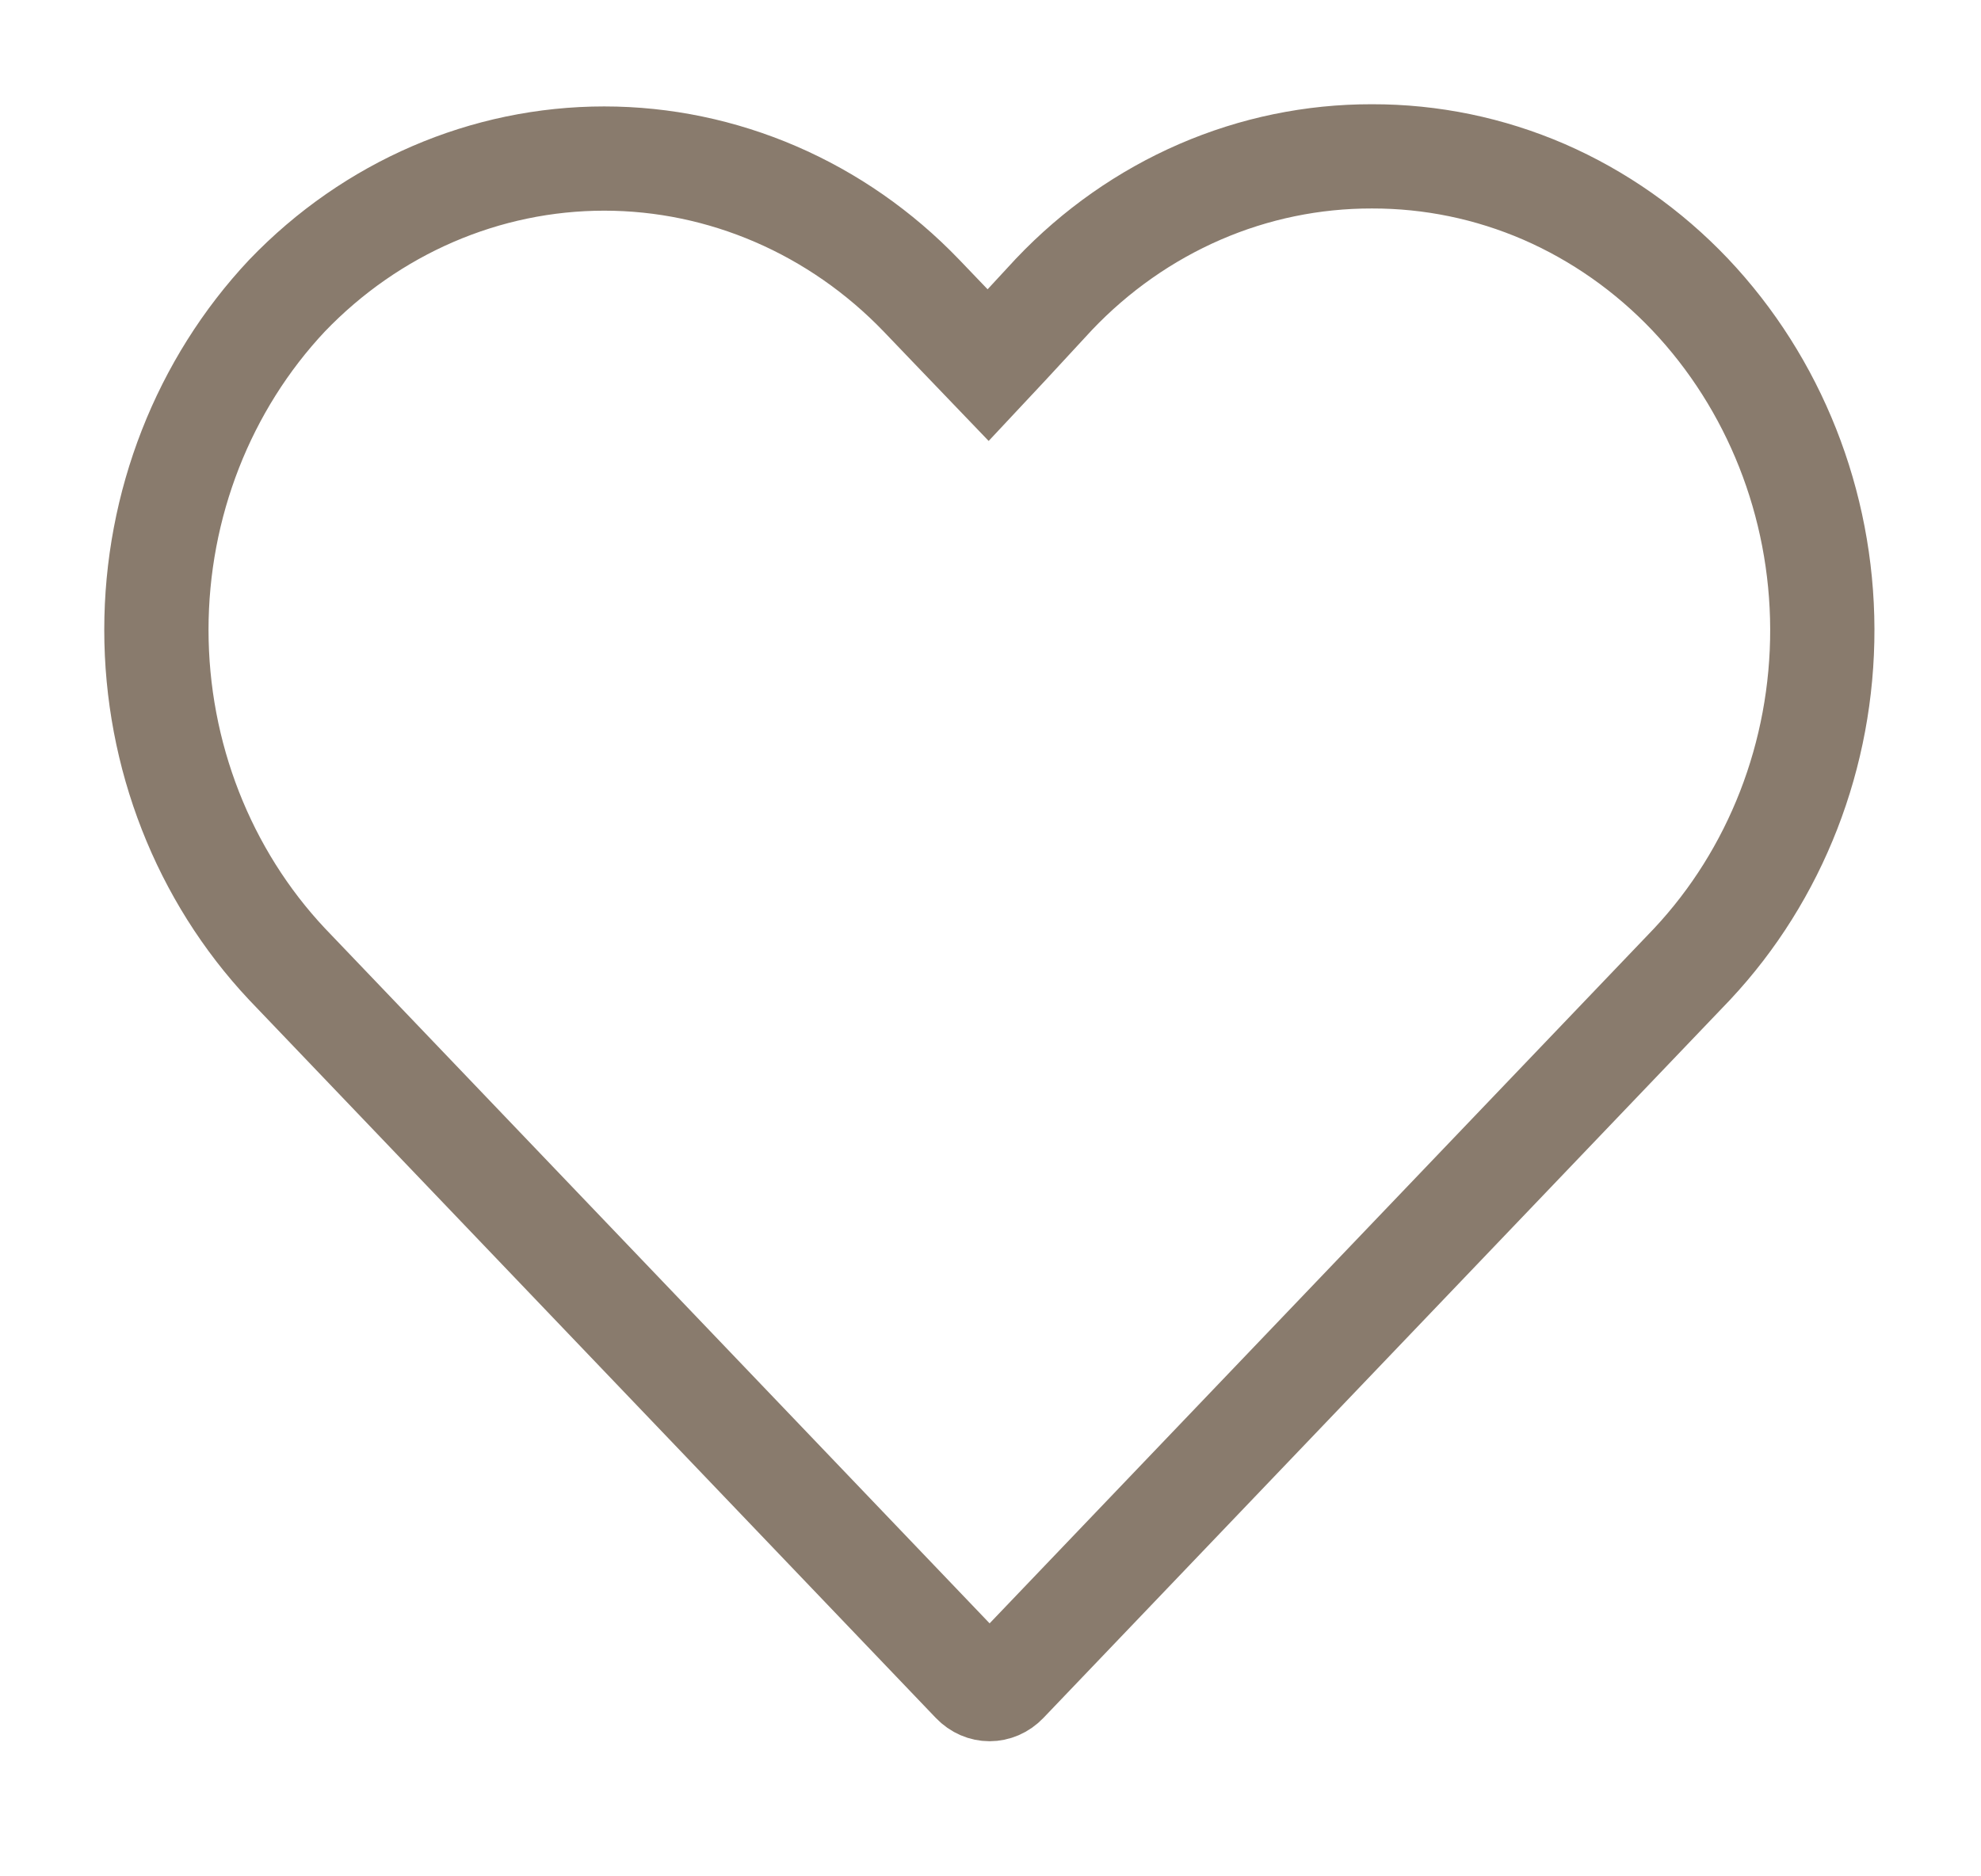 <?xml version="1.0" encoding="UTF-8"?> <svg xmlns="http://www.w3.org/2000/svg" viewBox="1990.5 2491 19 18" width="19" height="18"><path fill="none" stroke="#897b6d" fill-opacity="1" stroke-width="1" stroke-opacity="1" alignment-baseline="baseline" baseline-shift="baseline" color="rgb(51, 51, 51)" font-size-adjust="none" id="tSvg2aceada2c1" d="M 1996.295 2492.521 C 1997.432 2492.521 1998.528 2492.992 1999.339 2493.837 C 1999.429 2493.932 1999.52 2494.027 1999.611 2494.121 C 1999.733 2494.249 1999.856 2494.377 1999.978 2494.504 C 2000.099 2494.375 2000.219 2494.245 2000.339 2494.115 C 2000.429 2494.018 2000.519 2493.92 2000.609 2493.823 C 2001.01 2493.401 2001.485 2493.068 2002.008 2492.841 C 2002.531 2492.614 2003.092 2492.499 2003.657 2492.5 C 2003.658 2492.5 2003.659 2492.5 2003.66 2492.5 C 2004.226 2492.499 2004.786 2492.614 2005.31 2492.841 C 2005.833 2493.069 2006.309 2493.403 2006.71 2493.825 C 2007.517 2494.677 2007.975 2495.829 2007.978 2497.034 C 2007.981 2498.239 2007.531 2499.393 2006.729 2500.249 C 2004.535 2502.544 2002.341 2504.84 2000.146 2507.135 C 2000.146 2507.135 2000.146 2507.135 2000.146 2507.135 C 2000.101 2507.182 2000.045 2507.204 1999.991 2507.204 C 1999.938 2507.204 1999.882 2507.182 1999.837 2507.135 C 1999.837 2507.135 1999.837 2507.135 1999.837 2507.135 C 1997.642 2504.84 1995.448 2502.544 1993.253 2500.249 C 1992.452 2499.396 1992 2498.245 1992 2497.042 C 1992 2495.84 1992.452 2494.689 1993.253 2493.836C 1994.064 2492.991 1995.158 2492.521 1996.295 2492.521Z"></path><defs> </defs></svg> 